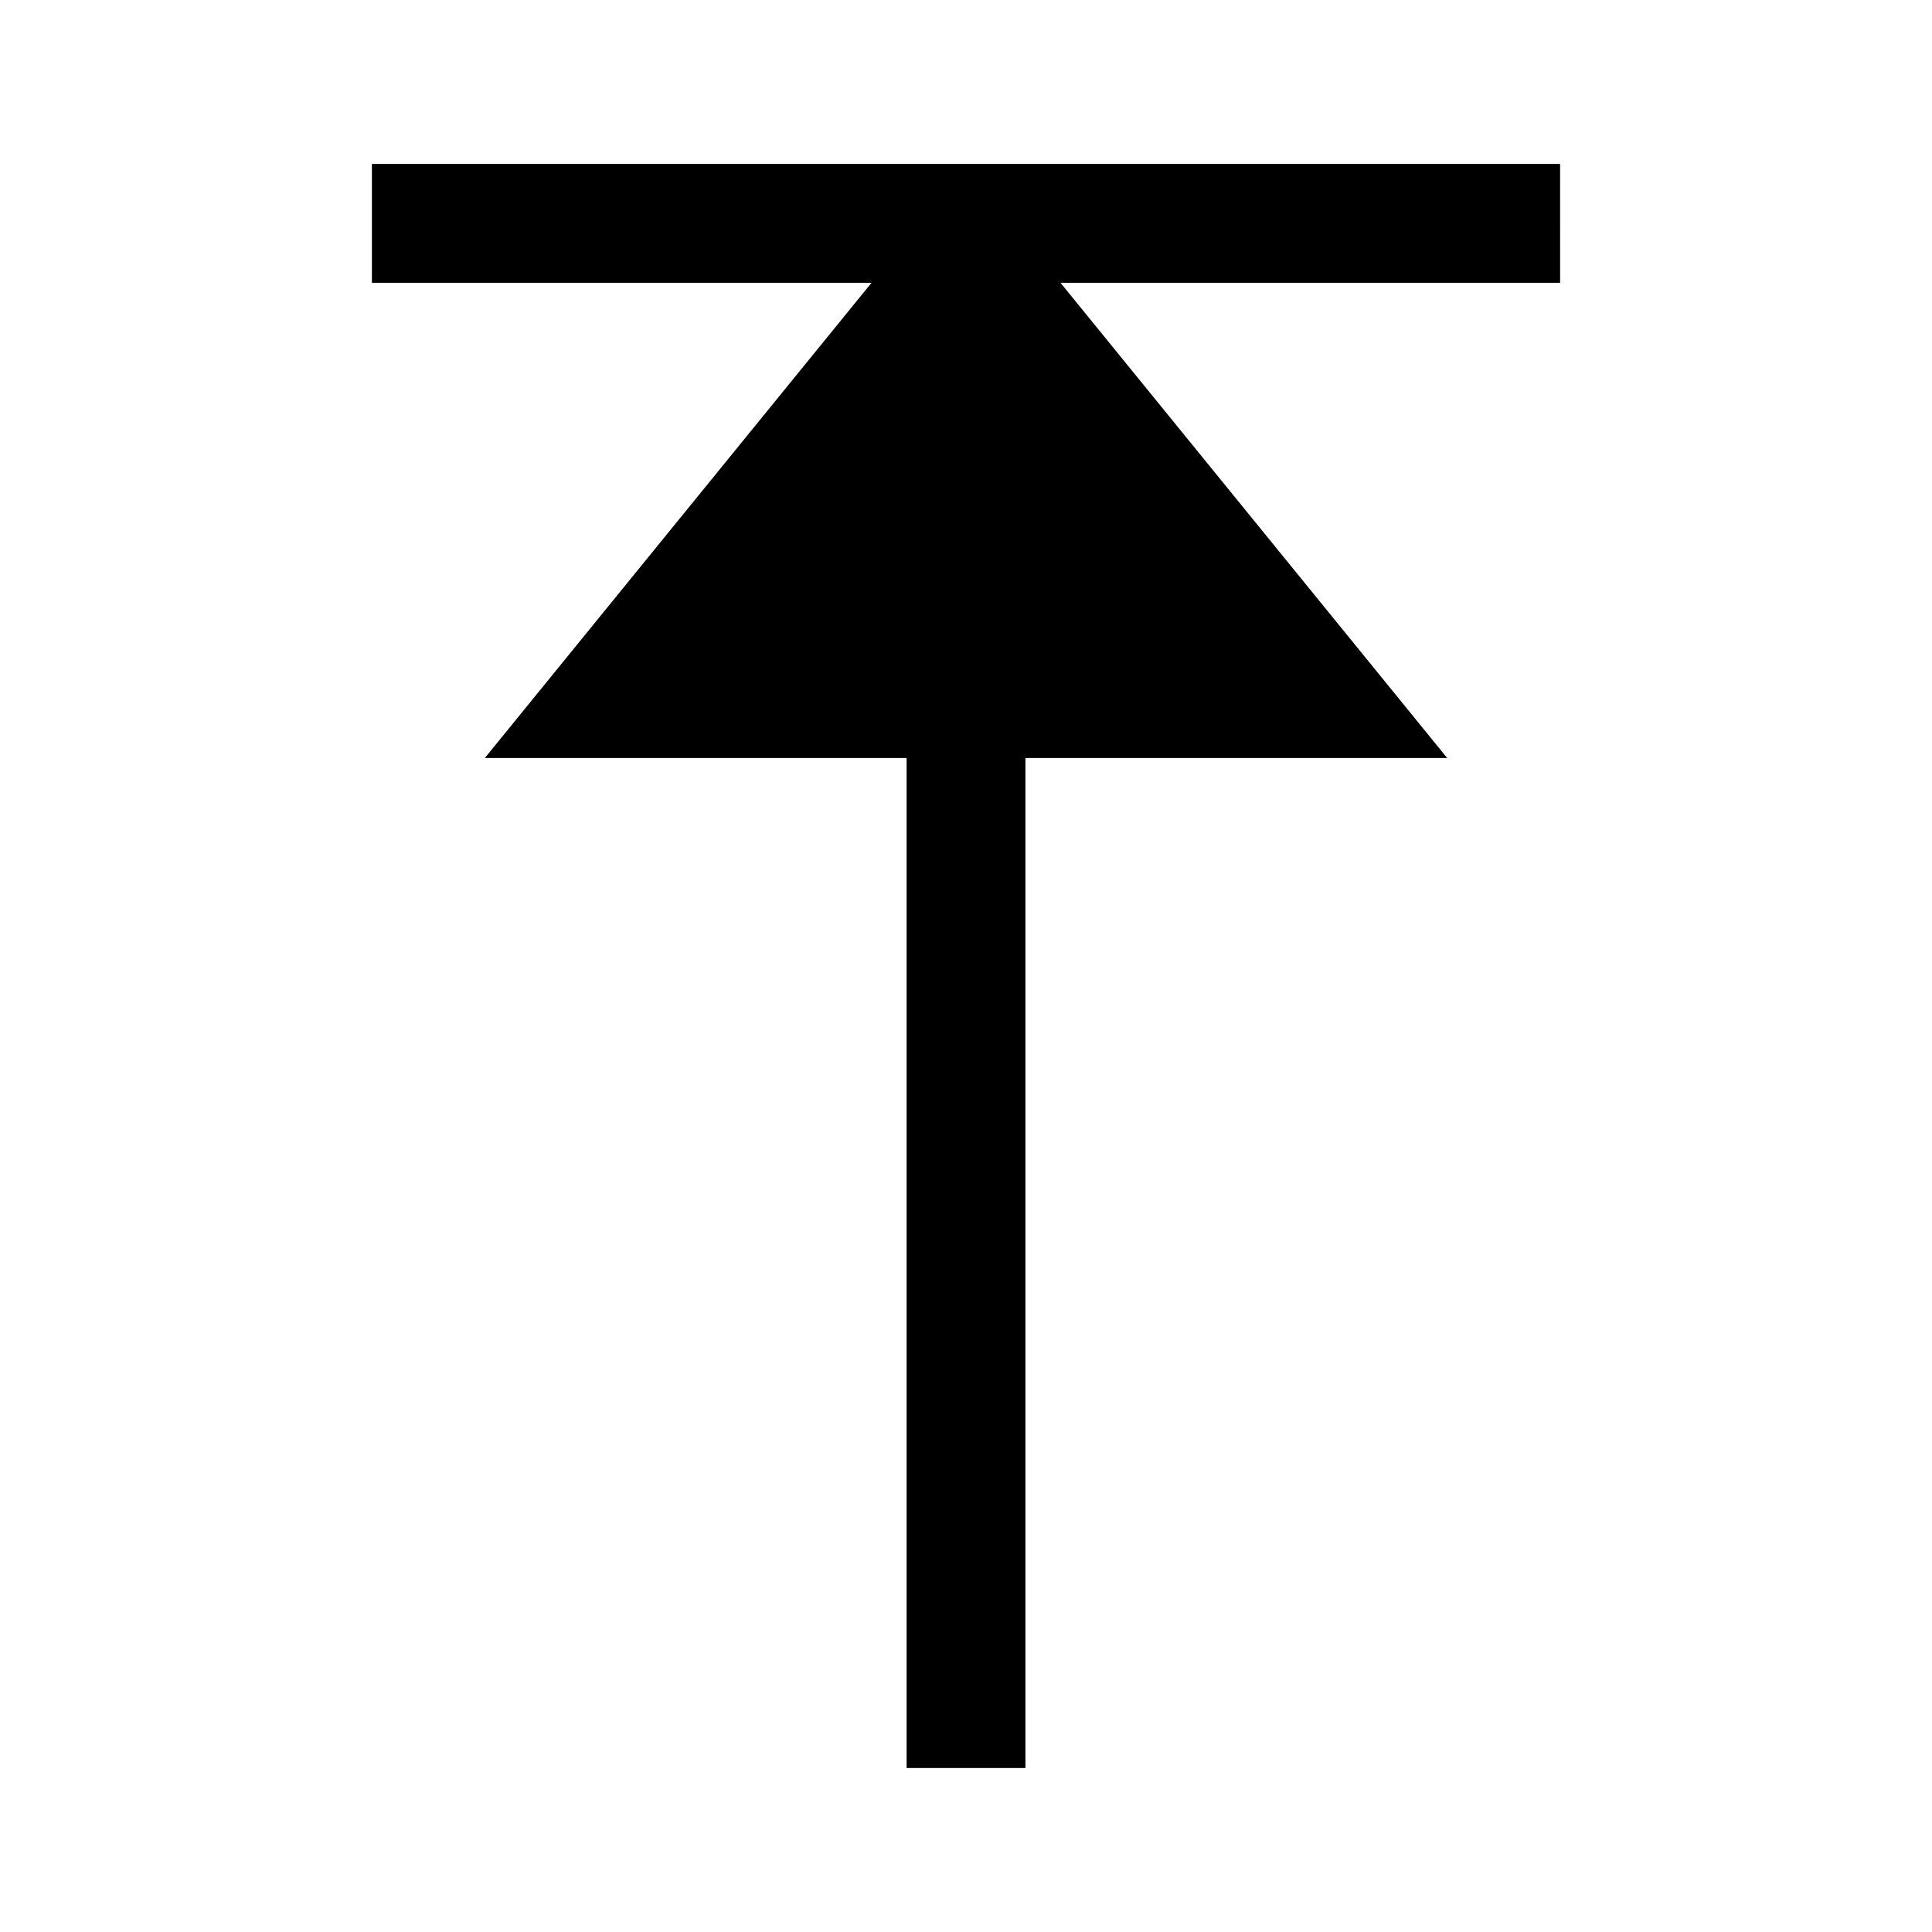 <?xml version="1.0" encoding="UTF-8"?>
<!-- Uploaded to: ICON Repo, www.svgrepo.com, Generator: ICON Repo Mixer Tools -->
<svg fill="#000000" width="800px" height="800px" version="1.1" viewBox="144 144 512 512" xmlns="http://www.w3.org/2000/svg">
 <path d="m557.44 187.45h-314.88v31.488h132.41l-102.49 125.95h111.78v267.65h31.488v-267.65h111.78l-102.49-125.95h132.41z"/>
</svg>